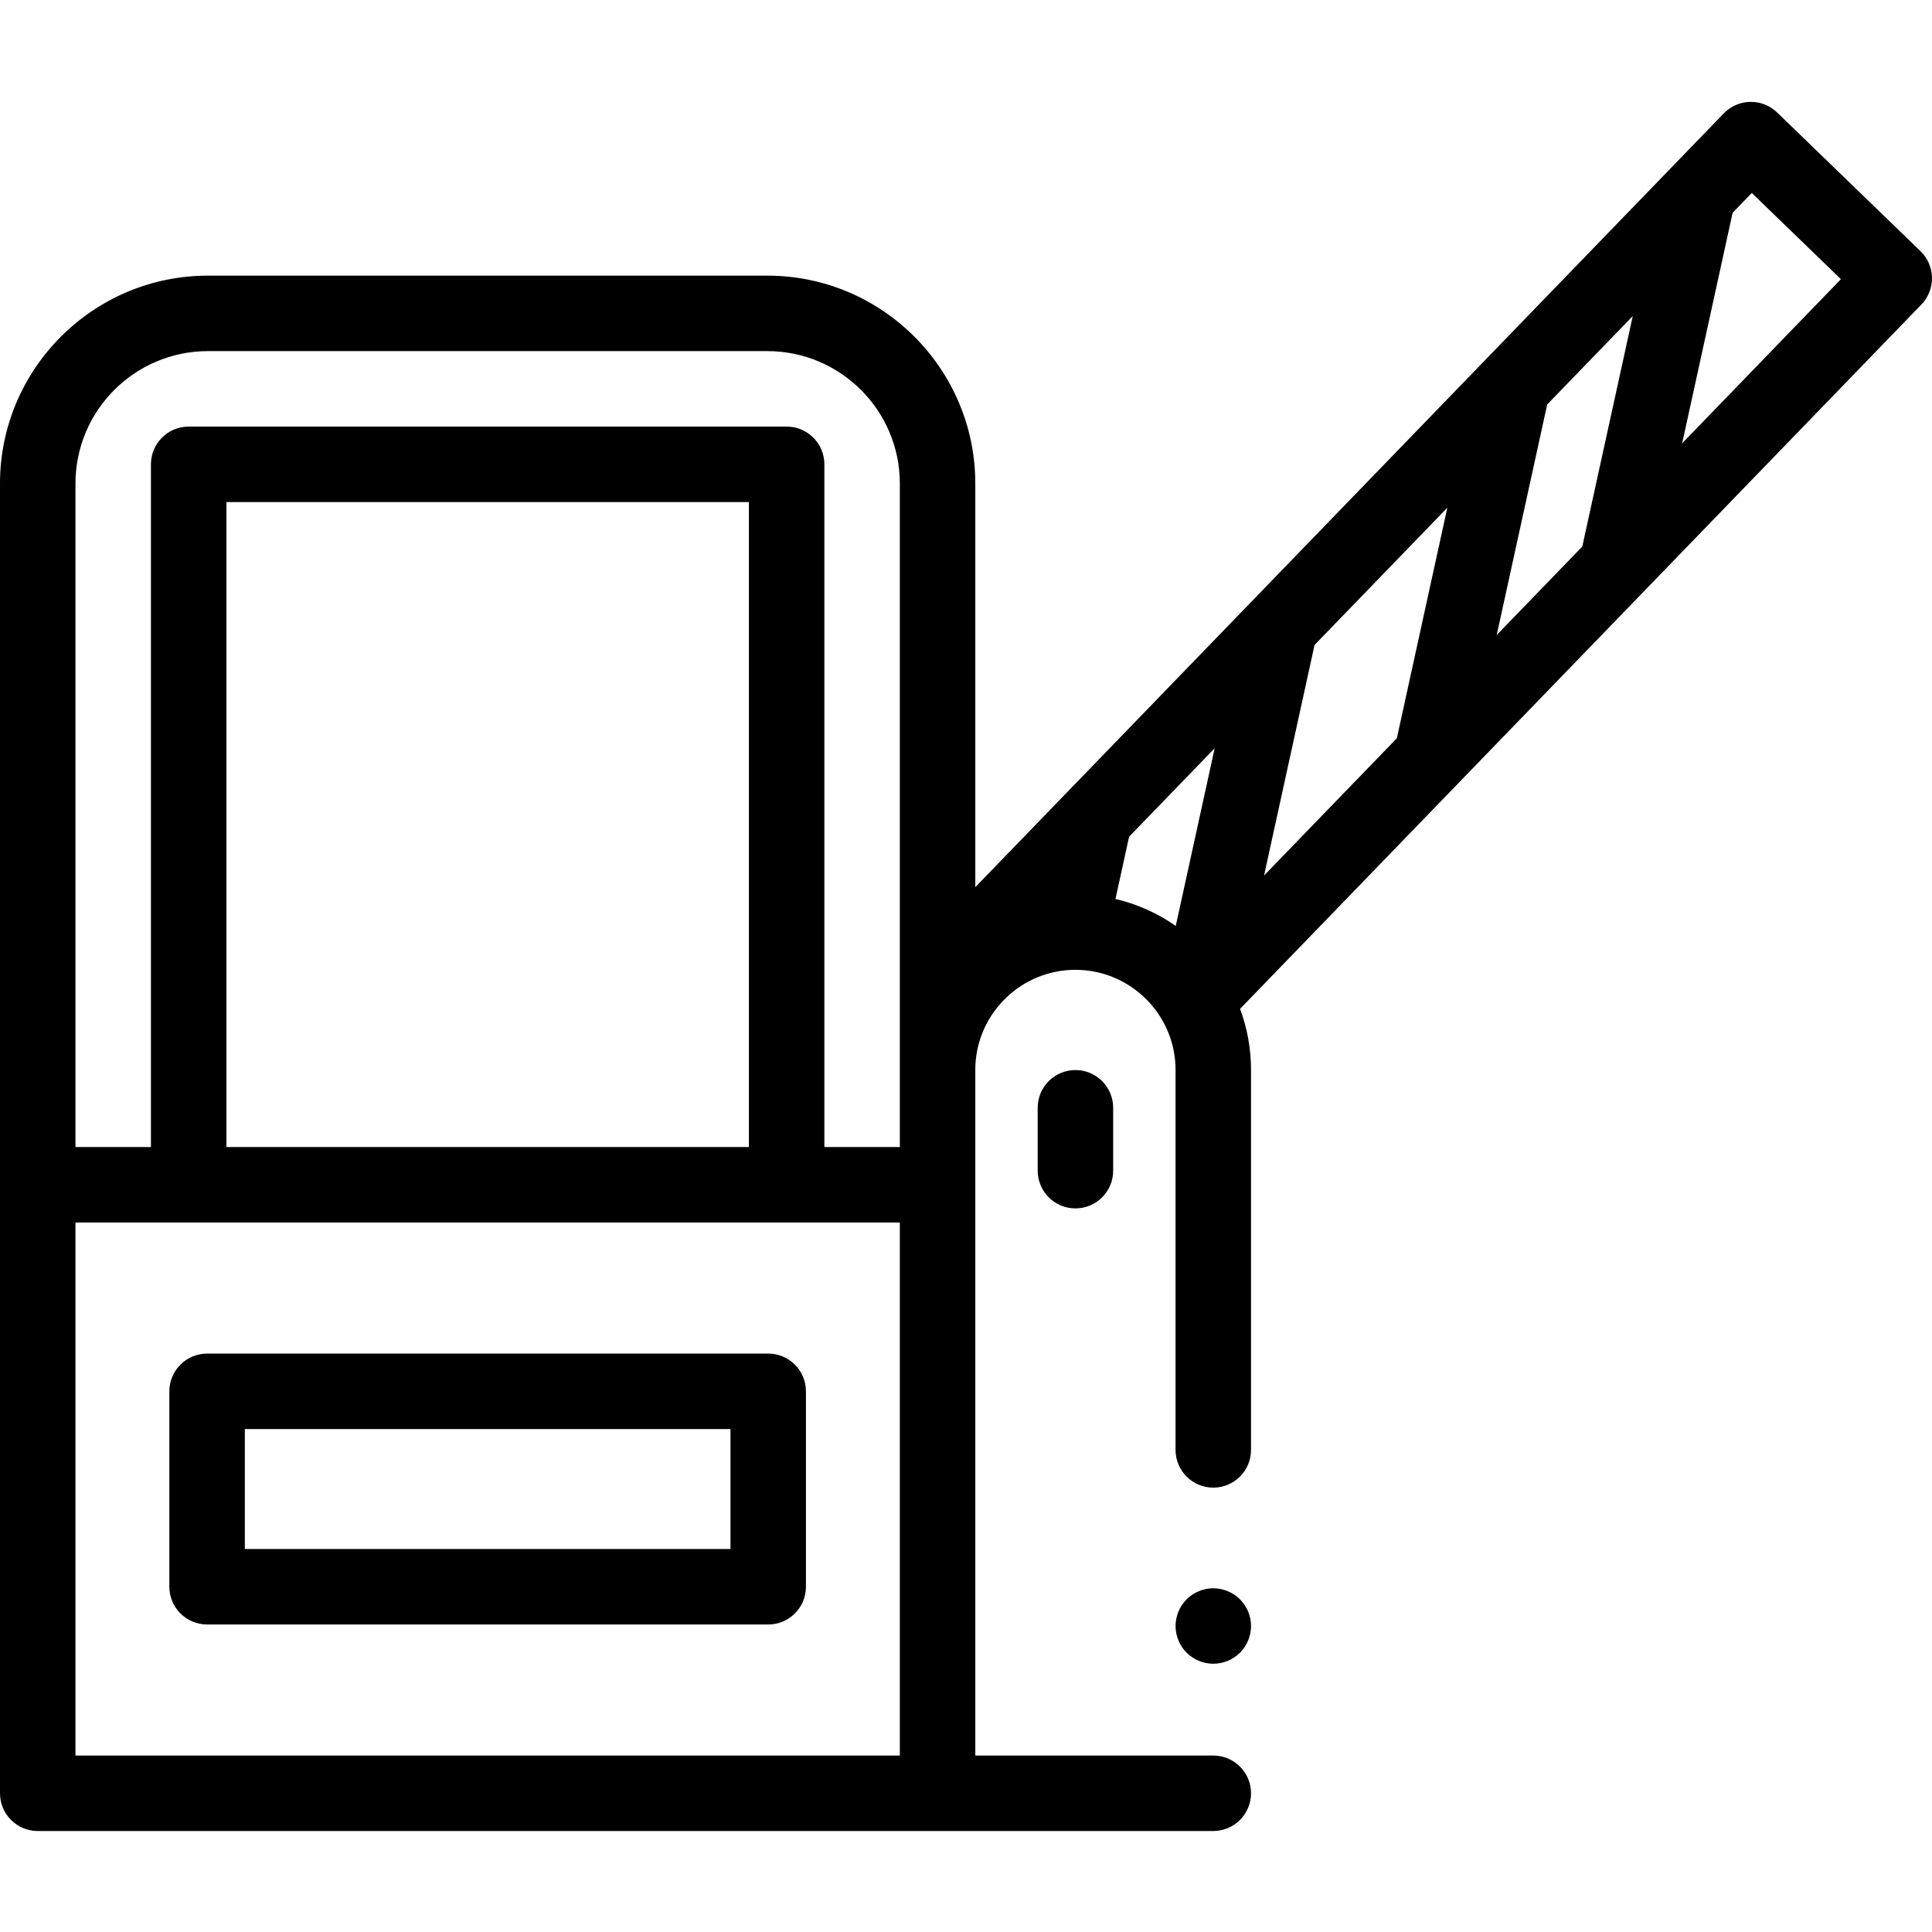 <?xml version="1.0" encoding="UTF-8"?>
<svg xmlns="http://www.w3.org/2000/svg" viewBox="0 -27 512 512">
  <path d="m203.582 403.504h-148.699c-5.52 0-10-4.477-10-10v-51.789c0-5.52 4.48-10 10-10h148.699c5.52 0 10 4.48 10 10v51.789c0 5.523-4.477 10-10 10zm-138.699-20h128.699v-31.789h-128.699zm0 0"></path>
  <path d="m512 46.582c-.047-2.652-1.141-5.176-3.047-7.02l-37.992-36.75c-3.969-3.84-10.301-3.734-14.141.234l-198.355 205.059v-106.961c0-30.379-24.715-55.094-55.094-55.094h-148.277c-30.379 0-55.094 24.715-55.094 55.094v347.094c0 5.523 4.477 10 10 10h311.535c5.52 0 10-4.477 10-10 0-5.52-4.48-10-10-10h-63.07v-181.691c0-14.203 11.219-25.836 25.258-26.504.105 0 .215-.004.32-.012.316-.012.637-.016.957-.016 14.633 0 26.535 11.902 26.535 26.531v100.691c0 5.523 4.477 10 10 10 5.52 0 10-4.477 10-10v-100.691c0-5.688-1.027-11.141-2.906-16.188l180.559-186.656c1.844-1.906 2.855-4.469 2.812-7.121zm-99.879 78.703-15.473 15.996 13.371-61.086 22.684-23.445-13.379 61.086zm-77.133 79.738 13.379-61.094 35.191-36.379-13.375 61.086zm-314.988-103.879c0-19.352 15.742-35.094 35.094-35.094h148.277c19.352 0 35.094 15.742 35.094 35.094v175.836h-20v-180.93c0-5.523-4.477-10-10-10h-158.465c-5.523 0-10 4.477-10 10v180.93h-20zm178.465 175.836h-138.465v-170.93h138.465zm-178.465 20h218.465v141.258h-218.465zm275.609-85.746 3.613-16.496 22.68-23.445-10.312 47.086c-4.758-3.324-10.16-5.781-15.98-7.145zm150.18-120.758 13.375-61.086 5.078-5.25 23.617 22.844zm0 0"></path>
  <path d="m285 293.238c-5.523 0-10-4.477-10-10v-16.664c0-5.523 4.477-10 10-10s10 4.477 10 10v16.664c0 5.523-4.477 10-10 10zm0 0"></path>
  <path d="m321.539 413.91c-.66 0-1.309-.07-1.961-.199-.641-.133-1.27-.32-1.867-.57-.602-.25-1.191-.559-1.73-.922-.539-.359-1.059-.777-1.52-1.238-.461-.461-.883-.973-1.242-1.52-.359-.543-.668-1.133-.918-1.73-.25-.602-.441-1.23-.57-1.871-.129-.641-.199-1.301-.199-1.949 0-.648.07-1.309.199-1.961.129-.641.32-1.27.57-1.867.25-.602.559-1.18.918-1.73.359-.539.781-1.051 1.242-1.512.461-.469.98-.879 1.52-1.25.539-.359 1.129-.668 1.73-.918.598-.25 1.23-.441 1.867-.57 3.25-.648 6.703.41 9.031 2.738.461.461.871.973 1.238 1.512.363.551.672 1.129.922 1.73.25.598.441 1.227.57 1.867.129.648.199 1.312.199 1.961 0 .652-.07 1.309-.199 1.949s-.32 1.27-.57 1.871c-.25.602-.559 1.188-.922 1.73-.367.547-.777 1.059-1.238 1.52-.461.461-.98.879-1.52 1.238-.551.359-1.129.672-1.73.922s-1.23.441-1.871.57c-.648.129-1.297.199-1.949.199zm0 0"></path>
</svg>
